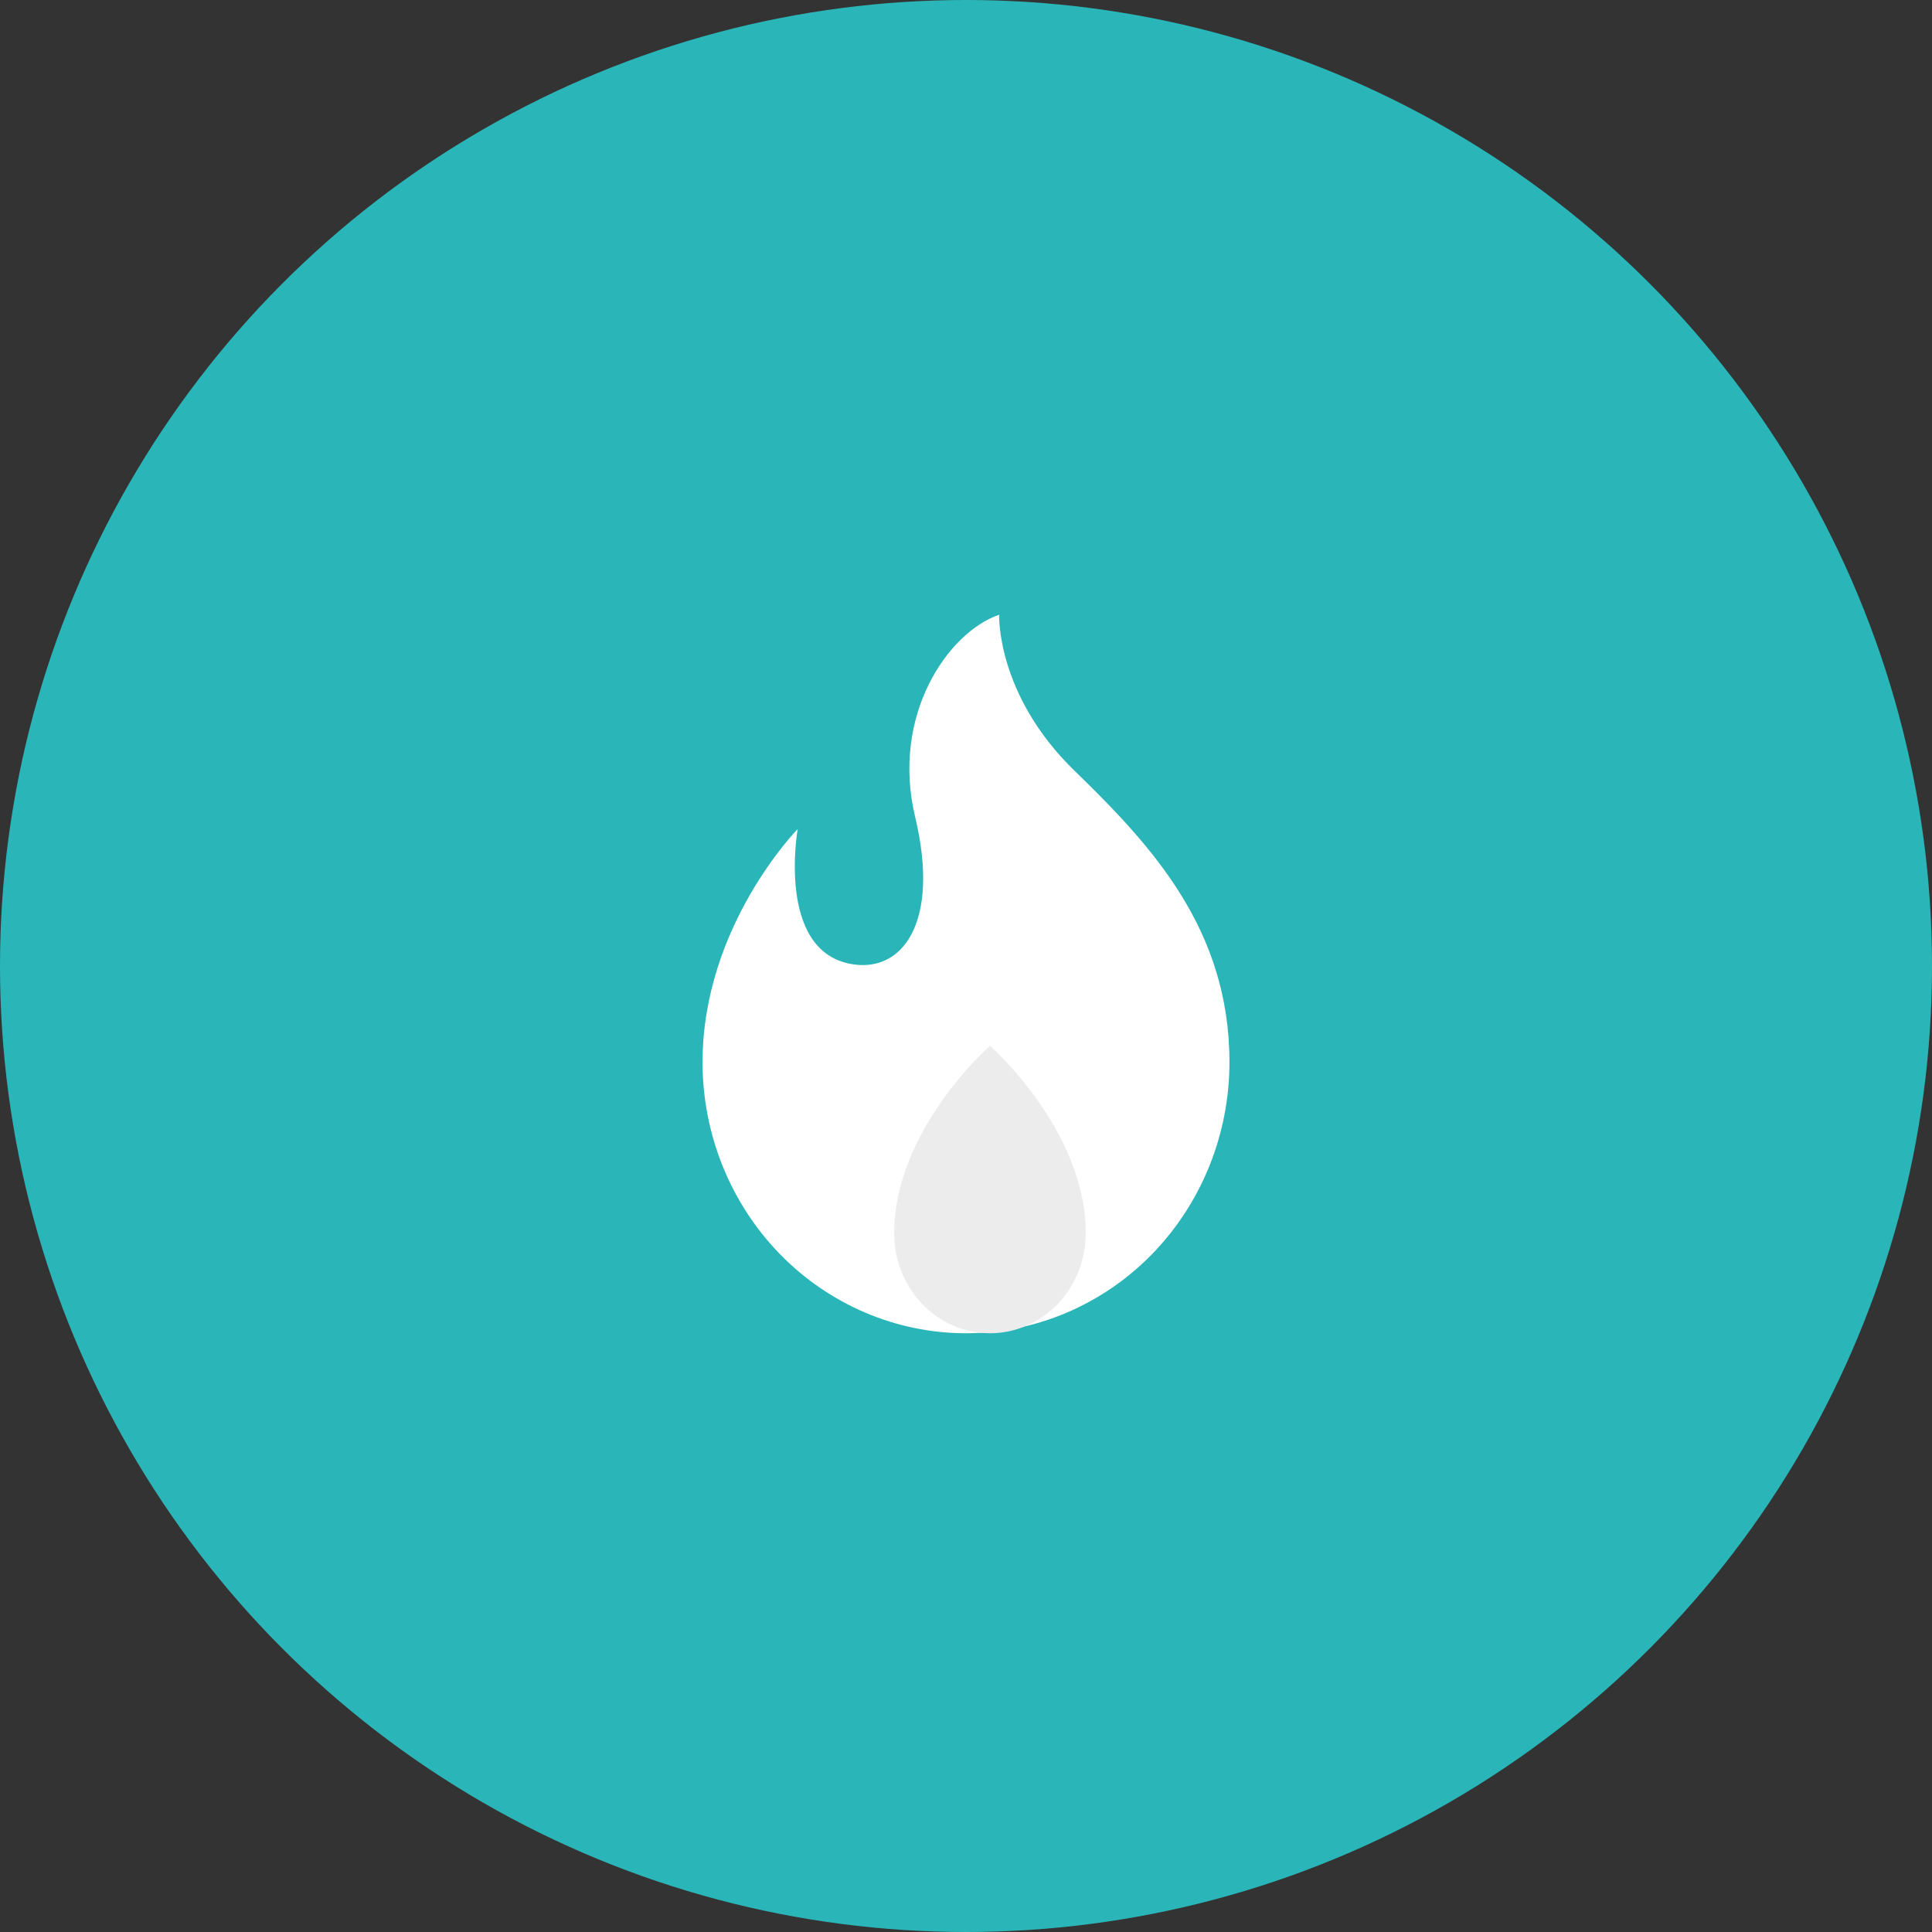 <?xml version="1.0" encoding="UTF-8"?> <svg xmlns="http://www.w3.org/2000/svg" width="44" height="44" viewBox="0 0 44 44" fill="none"><rect x="0" y="0" width="44" height="44" fill="#333333" stroke="none"/> <circle cx="22" cy="22" r="22" fill="#2AB6B8"></circle> <path d="M16 24.191C16 21.087 18.167 18.88 18.167 18.88C18.167 18.88 17.679 21.622 19.359 21.95C20.542 22.182 21.421 21.023 20.842 18.605C20.288 16.297 21.584 14.402 22.755 14C22.755 14 22.682 15.816 24.474 17.556C26.229 19.26 28 21.166 28 24.191C28 25.828 27.368 27.398 26.243 28.556C25.117 29.713 23.591 30.364 22 30.364C20.409 30.364 18.883 29.713 17.757 28.556C16.632 27.398 16 25.828 16 24.191Z" fill="white"></path> <path d="M22.546 23.818C22.546 23.818 20.364 25.725 20.364 28.09C20.364 28.693 20.593 29.271 21.003 29.698C21.412 30.124 21.967 30.364 22.546 30.364C23.124 30.364 23.679 30.124 24.088 29.698C24.497 29.271 24.727 28.693 24.727 28.09C24.727 25.725 22.546 23.818 22.546 23.818Z" fill="#ECECEC"></path> </svg> 